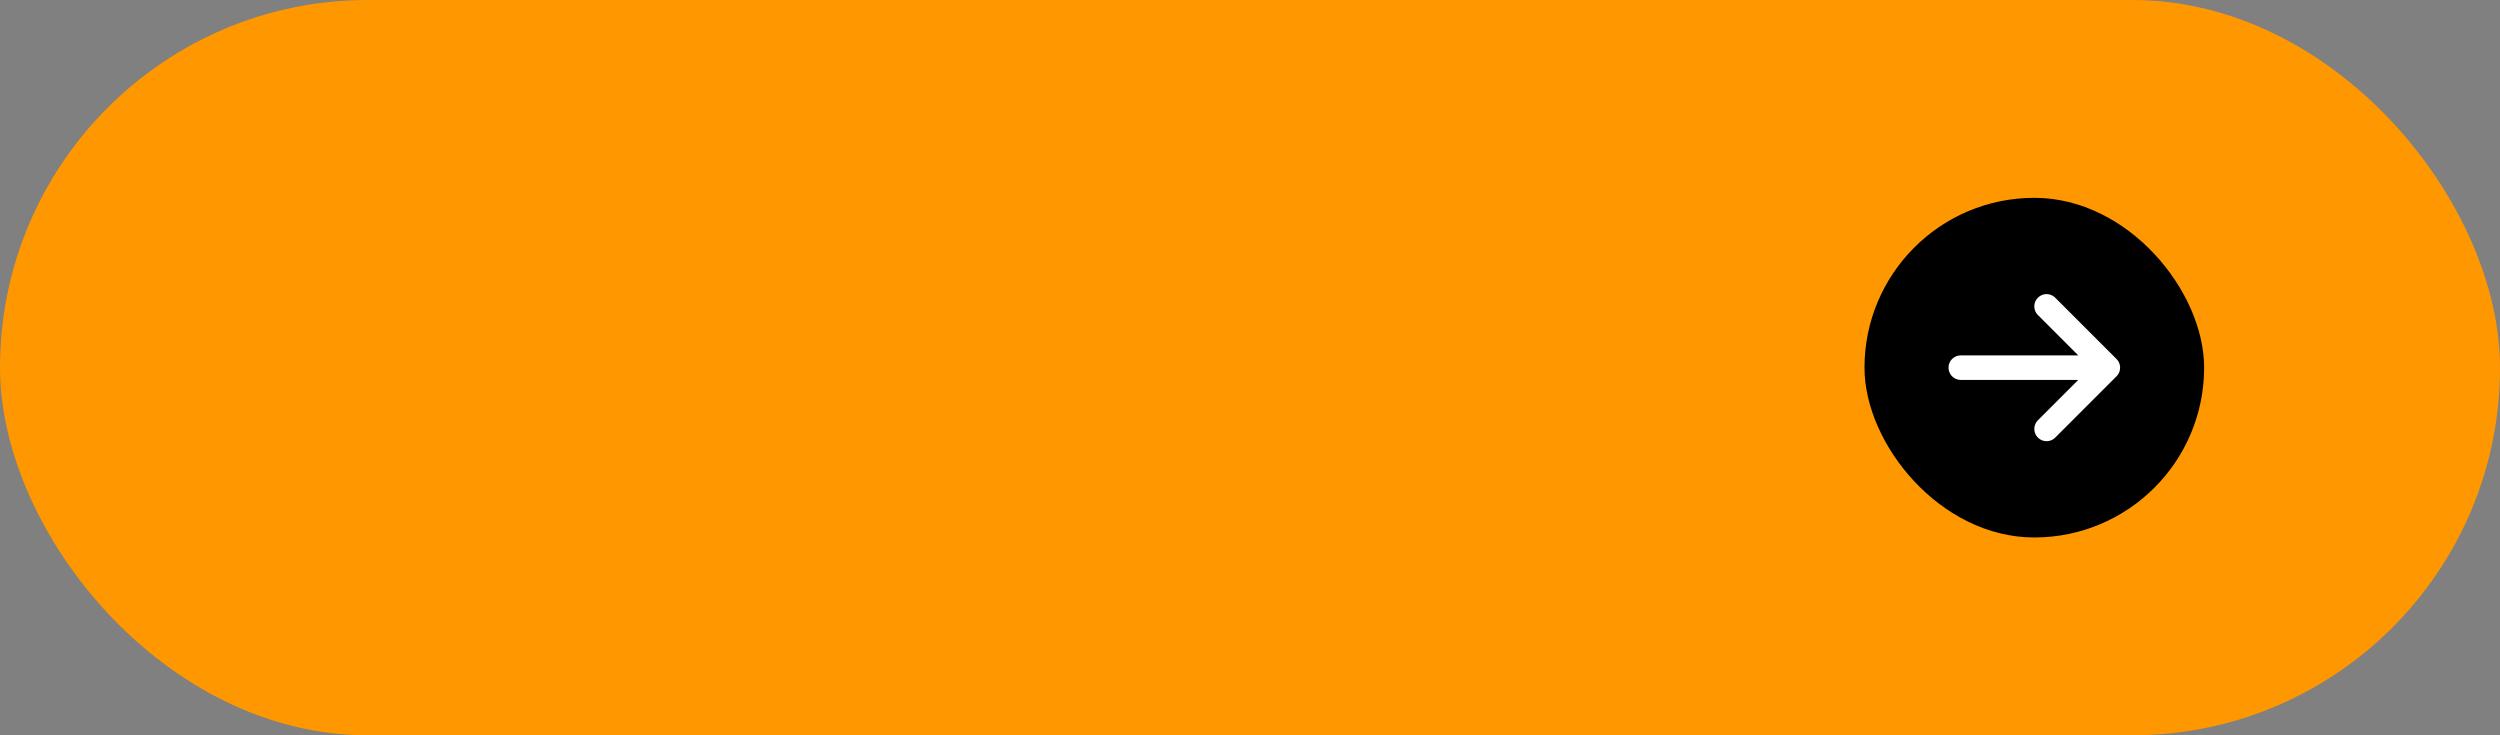 <?xml version="1.0" encoding="UTF-8"?>
<svg width="204px" height="60px" viewBox="0 0 204 60" version="1.1" xmlns="http://www.w3.org/2000/svg" xmlns:xlink="http://www.w3.org/1999/xlink">
    <rect x="0" y="0" width="204" height="60" fill="#808080" stroke="none"/>
    <title>Group 3</title>
    <g id="Page-1" stroke="none" stroke-width="1" fill="none" fill-rule="evenodd">
        <g id="03" transform="translate(-534, -1566)">
            <g id="Group-3" transform="translate(534, 1566)">
                <rect id="Rectangle" fill="#FE9700" x="0" y="0" width="204" height="60" rx="30"></rect>
                <g id="arrow-sm-right-svgrepo-com" transform="translate(152, 16)">
                    <g id="SVGRepo_bgCarrier" transform="translate(0.05, 0.05)" fill="#000000" fill-rule="nonzero" stroke="#000000" stroke-width="0.93">
                        <rect id="Rectangle" x="0.558" y="0.558" width="26.784" height="26.784" rx="13.392"></rect>
                    </g>
                    <g id="SVGRepo_iconCarrier" transform="translate(8, 9)" stroke="#FFFFFF" stroke-linecap="round" stroke-linejoin="round" stroke-width="2">
                        <path d="M0,5 L12,5 M12,5 L7,0 M12,5 L7,10" id="Shape"></path>
                    </g>
                </g>
            </g>
        </g>
    </g>
</svg>